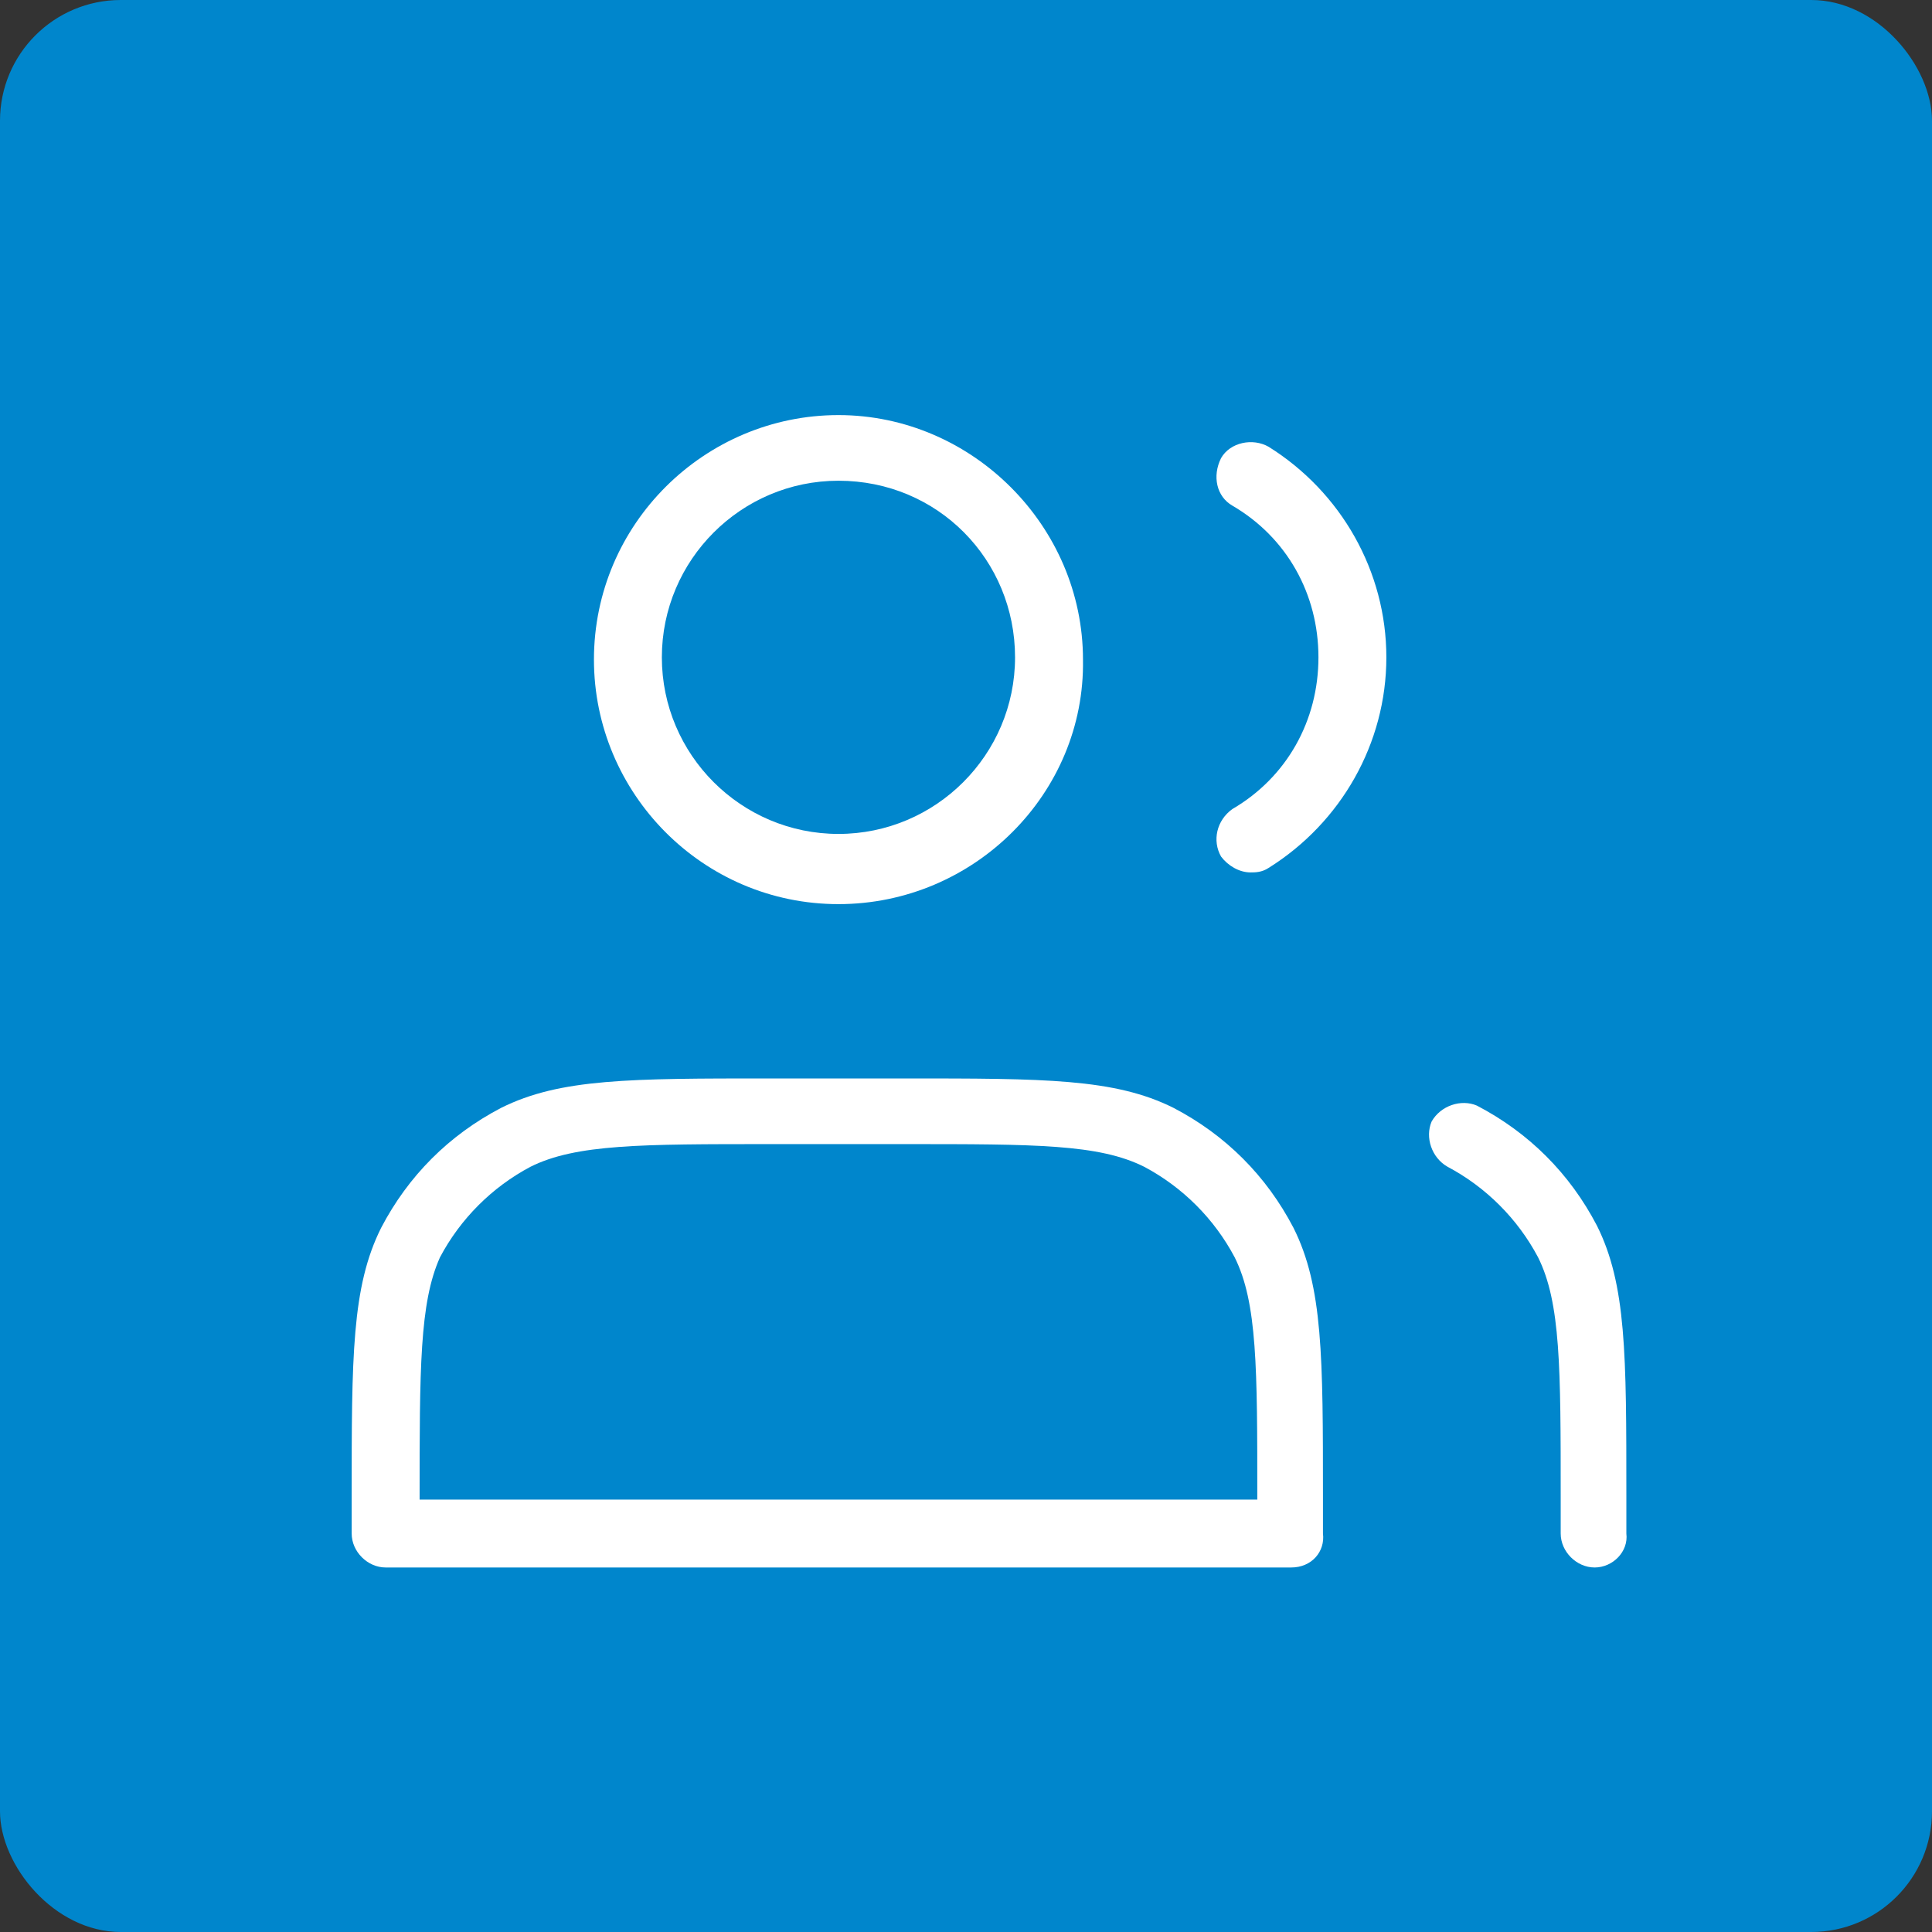 <svg width="80" height="80" viewBox="0 0 80 80" fill="none" xmlns="http://www.w3.org/2000/svg">
<rect x="0" y="0" width="80" height="80" fill="#333333" stroke="none"/>
<rect width="80" height="80" rx="5" fill="#0086CC"/>
<path d="M34.719 37.438C29.094 37.438 24.594 32.844 24.594 27.312C24.594 21.688 29.188 17.188 34.719 17.188C40.25 17.188 44.844 21.781 44.844 27.312C44.938 32.844 40.344 37.438 34.719 37.438ZM34.719 19.906C30.688 19.906 27.406 23.188 27.406 27.219C27.406 31.25 30.688 34.531 34.719 34.531C38.75 34.531 42.031 31.25 42.031 27.219C42.031 23.188 38.844 19.906 34.719 19.906Z" fill="white"/>
<path d="M51.781 36.125C51.312 36.125 50.844 35.844 50.562 35.469C50.188 34.812 50.375 33.969 51.031 33.5C53.281 32.188 54.594 29.844 54.594 27.219C54.594 24.594 53.281 22.25 51.031 20.938C50.375 20.562 50.188 19.719 50.562 18.969C50.938 18.312 51.875 18.125 52.531 18.5C55.531 20.375 57.406 23.656 57.406 27.219C57.406 30.781 55.531 34.062 52.531 35.938C52.25 36.125 51.969 36.125 51.781 36.125Z" fill="white"/>
<path d="M53.469 64.906H15.969C15.219 64.906 14.562 64.25 14.562 63.5V62C14.562 56.188 14.562 53.281 15.781 50.844C16.906 48.688 18.594 47 20.75 45.875C23.188 44.656 26.094 44.656 31.906 44.656H37.438C43.25 44.656 46.156 44.656 48.594 45.875C50.75 47 52.438 48.688 53.562 50.844C54.781 53.281 54.781 56.188 54.781 62V63.5C54.875 64.25 54.312 64.906 53.469 64.906ZM17.375 62.094H52.062V62C52.062 56.656 52.062 53.938 51.125 52.062C50.281 50.469 48.969 49.156 47.375 48.312C45.5 47.375 42.875 47.375 37.438 47.375H31.906C26.562 47.375 23.844 47.375 21.969 48.312C20.375 49.156 19.062 50.469 18.219 52.062C17.375 53.938 17.375 56.656 17.375 62.094Z" fill="white"/>
<path d="M66.031 64.906C65.281 64.906 64.625 64.25 64.625 63.5V62C64.625 56.656 64.625 53.938 63.688 52.062C62.844 50.469 61.531 49.156 59.938 48.312C59.281 47.938 59 47.094 59.281 46.438C59.656 45.781 60.5 45.5 61.156 45.781C63.312 46.906 65 48.594 66.125 50.75C67.344 53.188 67.344 56.094 67.344 61.906V63.5C67.438 64.25 66.781 64.906 66.031 64.906Z" fill="white"/>
</svg>
